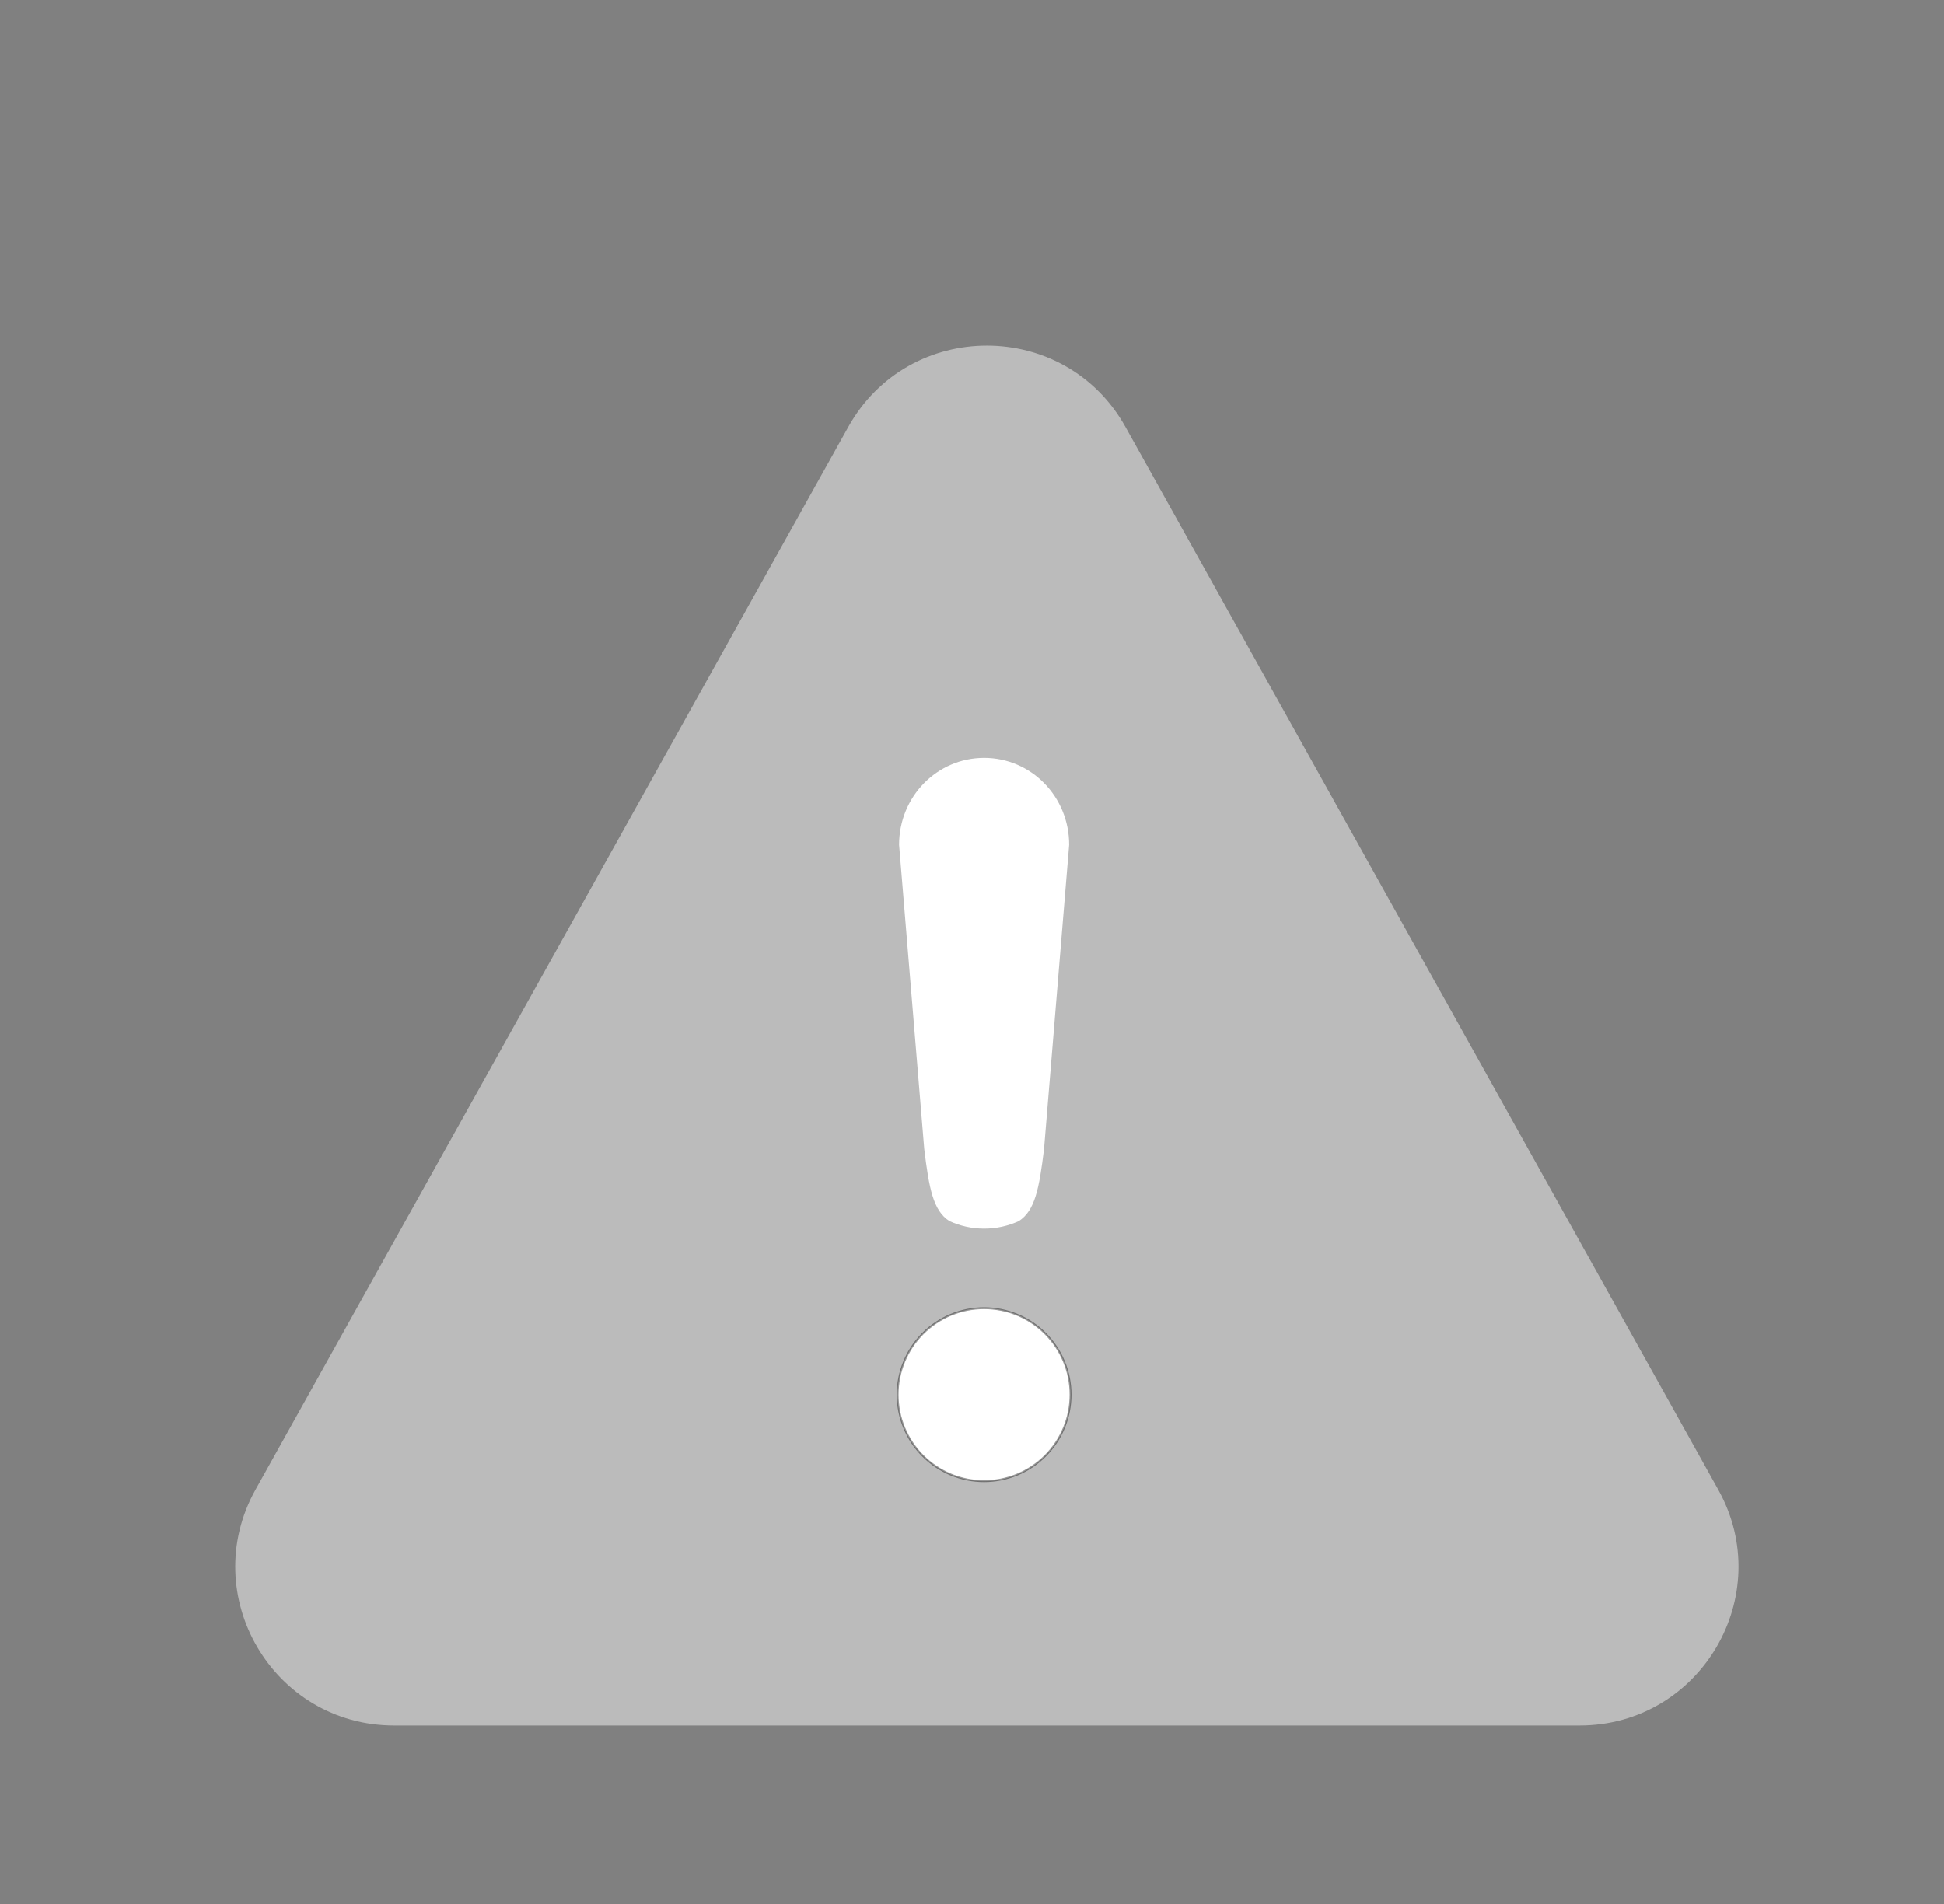 <svg width="49" height="48" viewBox="0 0 49 48" fill="none" xmlns="http://www.w3.org/2000/svg">
<rect x="0" y="0" width="49" height="48" fill="#808080" stroke="none"/>
<path d="M9.936 43.5C6.883 43.5 4.955 40.218 6.442 37.552L21.381 10.764C22.907 8.028 26.843 8.028 28.369 10.764L43.308 37.552C44.795 40.218 42.867 43.5 39.814 43.5H9.936Z" fill="#BBBBBB"/>
<path d="M26.984 35.16C26.984 35.446 26.928 35.73 26.818 35.994C26.709 36.259 26.548 36.499 26.346 36.701C26.144 36.904 25.903 37.064 25.639 37.174C25.374 37.283 25.091 37.34 24.805 37.34C24.518 37.34 24.235 37.283 23.97 37.174C23.706 37.064 23.466 36.904 23.263 36.701C23.061 36.499 22.9 36.259 22.791 35.994C22.681 35.73 22.625 35.446 22.625 35.16C22.625 34.874 22.681 34.59 22.791 34.326C22.9 34.061 23.061 33.821 23.263 33.618C23.466 33.416 23.706 33.255 23.97 33.146C24.235 33.036 24.518 32.98 24.805 32.98C25.091 32.98 25.374 33.036 25.639 33.146C25.903 33.255 26.144 33.416 26.346 33.618C26.548 33.821 26.709 34.061 26.818 34.326C26.928 34.59 26.984 34.874 26.984 35.16Z" fill="white" stroke="black" stroke-opacity="0.4" stroke-width="0.048" stroke-linecap="square"/>
<path d="M24.806 19.107C23.618 19.107 22.662 20.084 22.662 21.297L23.296 28.965C23.417 29.957 23.52 30.519 23.93 30.783C24.197 30.905 24.493 30.974 24.806 30.974C25.117 30.974 25.412 30.906 25.678 30.785C26.09 30.521 26.194 29.959 26.316 28.965L26.949 21.297C26.949 20.084 25.993 19.107 24.806 19.107Z" fill="white"/>
</svg>
